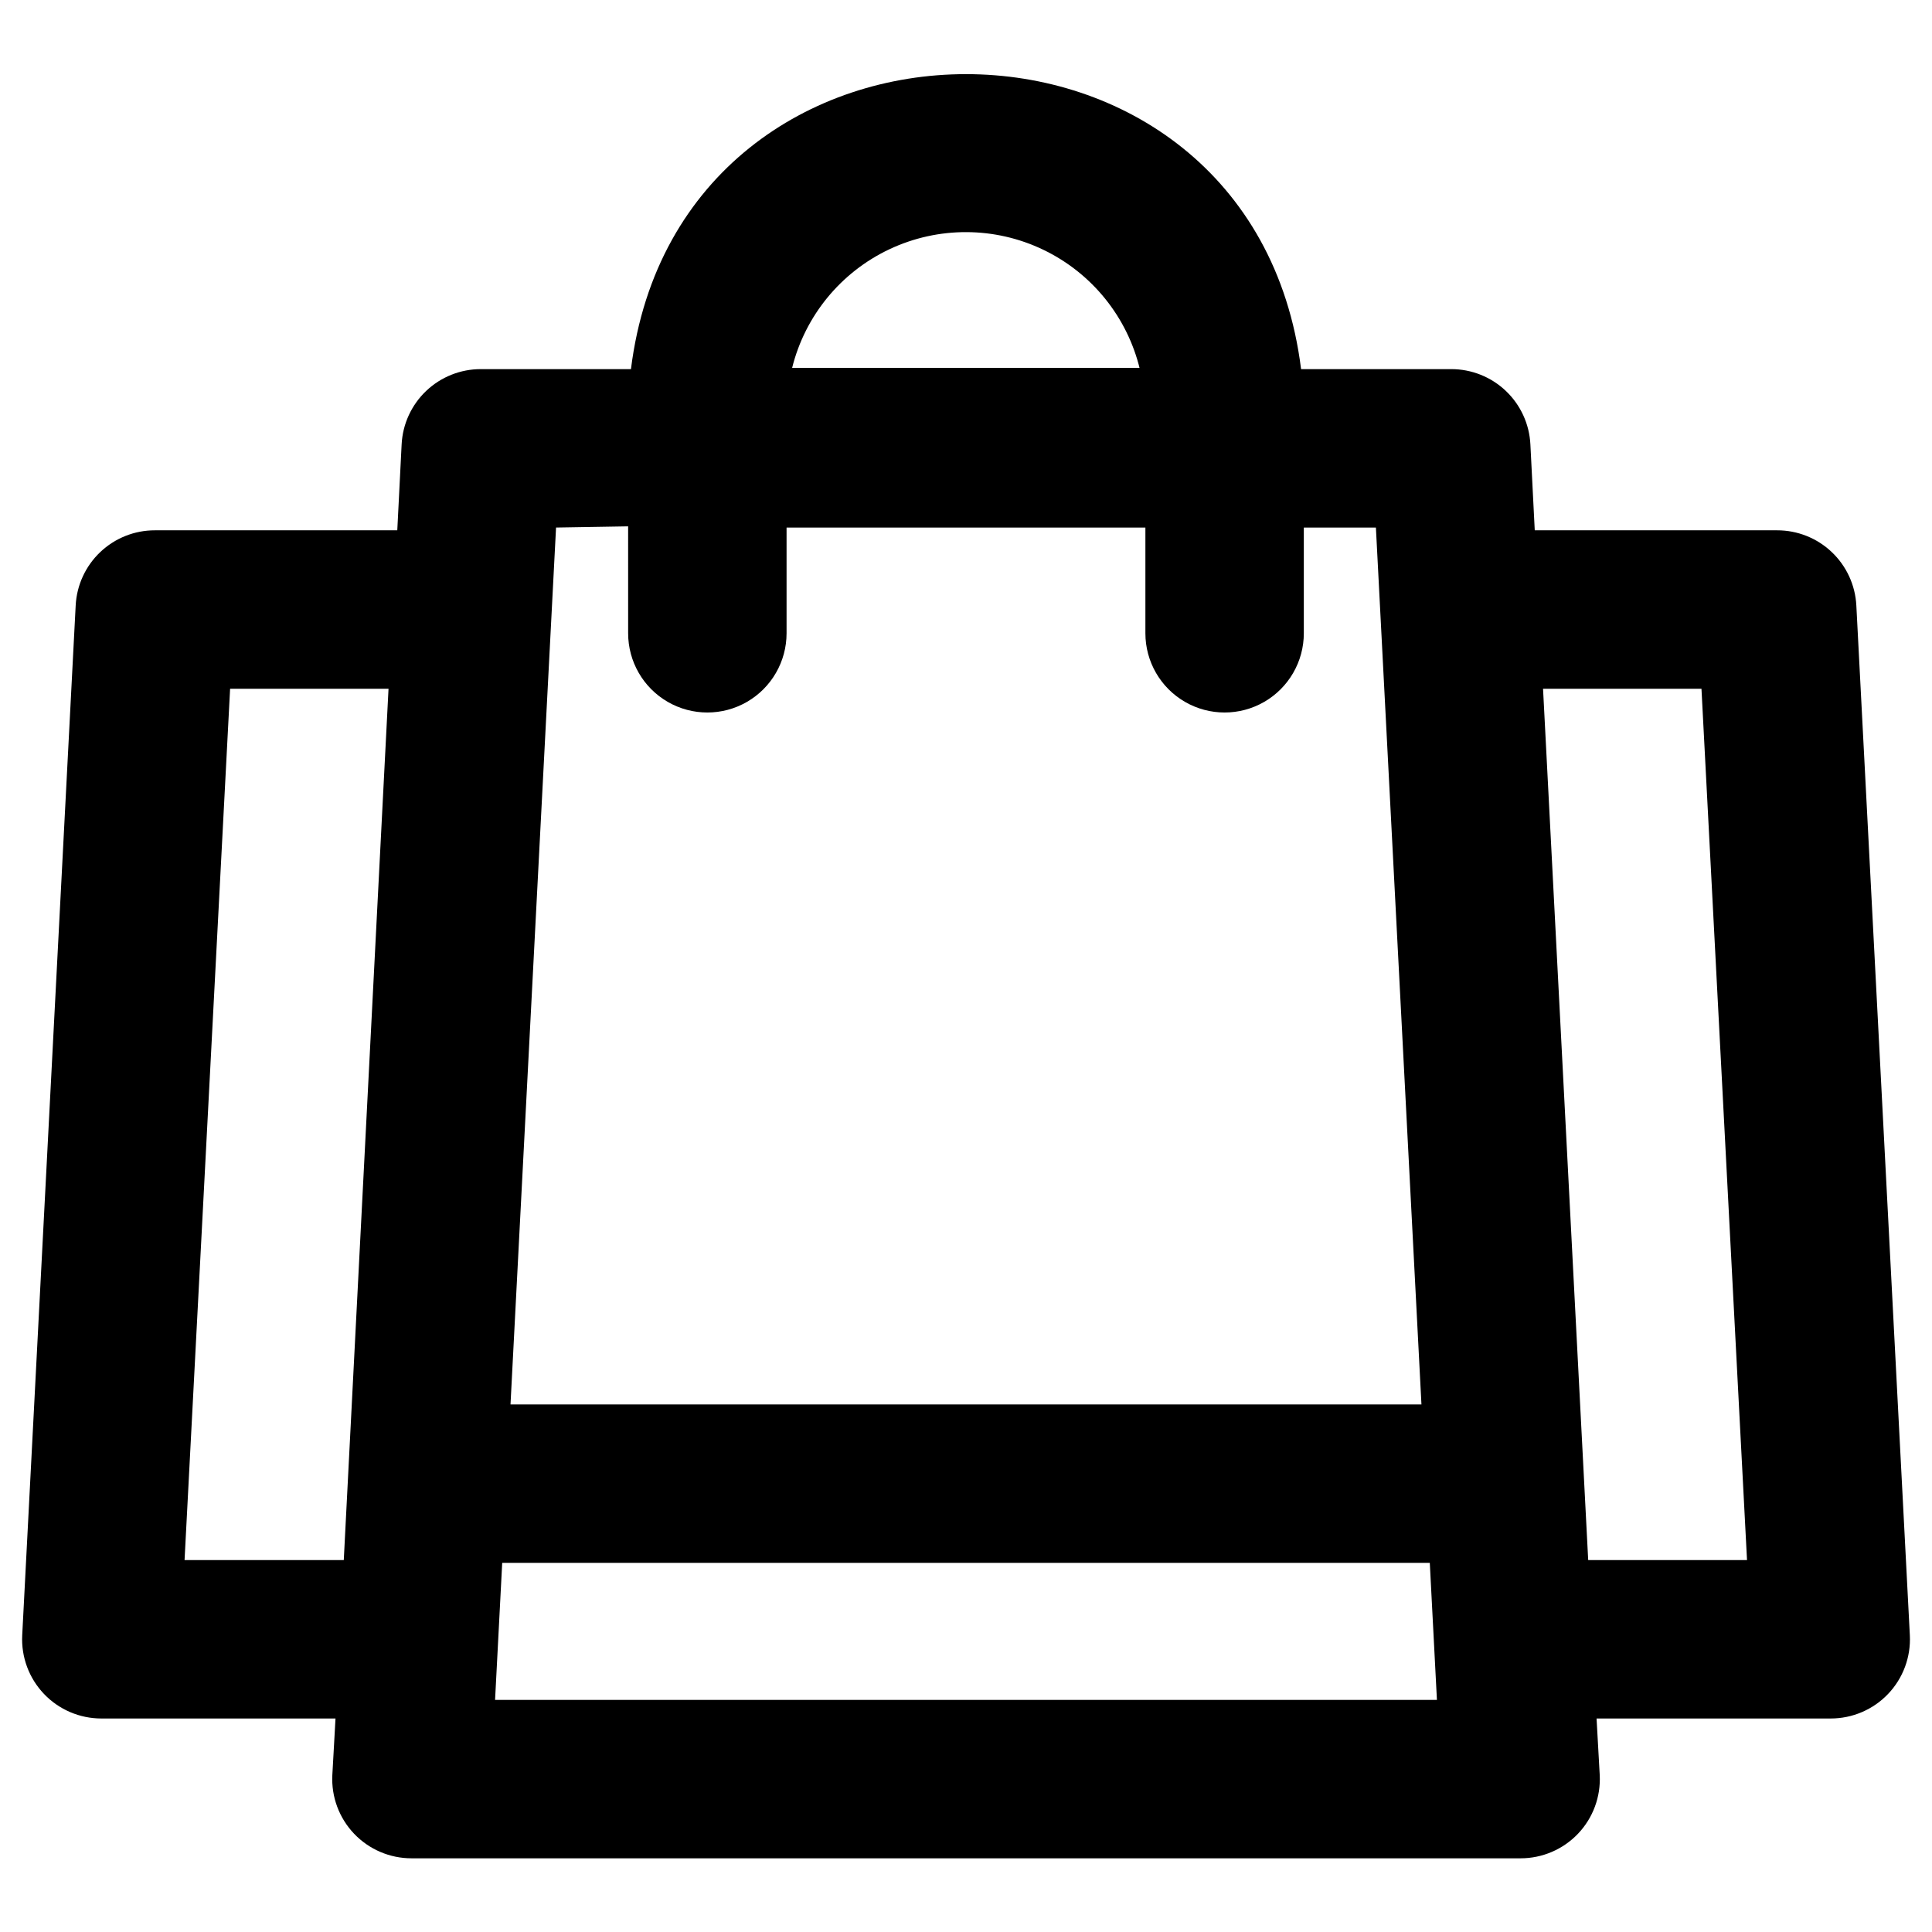 <?xml version="1.0" encoding="UTF-8"?>
<!-- The Best Svg Icon site in the world: iconSvg.co, Visit us! https://iconsvg.co -->
<svg fill="#000000" width="800px" height="800px" version="1.1" viewBox="144 144 512 512" xmlns="http://www.w3.org/2000/svg">
 <path d="m635.95 304.48c-0.27-5.383-2.598-10.457-6.508-14.168-3.906-3.715-9.094-5.781-14.484-5.773h-64.234l-1.156-22.777c-0.27-5.383-2.598-10.457-6.508-14.168-3.906-3.715-9.094-5.781-14.484-5.773h-39.777c-13.016-104.23-164.58-104.23-177.59 0h-39.781c-5.391-0.008-10.578 2.059-14.484 5.773-3.906 3.711-6.238 8.785-6.508 14.168l-1.152 22.777h-64.238c-5.391-0.008-10.574 2.059-14.484 5.773-3.906 3.711-6.238 8.785-6.508 14.168l-14.168 272.9c-0.289 5.746 1.797 11.359 5.766 15.527 3.965 4.164 9.473 6.519 15.227 6.512h62.031l-0.84 15.012c-0.289 5.746 1.797 11.359 5.766 15.527 3.969 4.164 9.473 6.519 15.227 6.512h293.89c5.754 0.008 11.262-2.348 15.23-6.512 3.969-4.168 6.051-9.781 5.762-15.527l-0.84-15.012h62.031c5.758 0.008 11.262-2.348 15.23-6.512 3.969-4.168 6.051-9.781 5.762-15.527zm-189.88-62.977h-92.152c3.441-13.84 12.926-25.395 25.828-31.469 12.902-6.074 27.852-6.023 40.711 0.141 12.863 6.16 22.266 17.781 25.613 31.645zm-135.61 41.984 0.004 28.34c0 7.5 4 14.43 10.496 18.18 6.492 3.75 14.496 3.75 20.992 0 6.492-3.75 10.496-10.68 10.496-18.18v-28.023h95.094v28.023c0 7.5 4 14.43 10.496 18.18 6.492 3.75 14.496 3.75 20.992 0 6.492-3.75 10.496-10.68 10.496-18.18v-28.023h19.102l12.07 232.38h-241.41l12.07-232.38zm-117.55 273.95 12.07-230.91h41.984l-11.859 230.91zm82.289 37.051 1.891-36.316h245.82l1.891 36.316zm289.69-37.051-11.965-230.91h41.984l12.07 230.91z"/>
</svg>